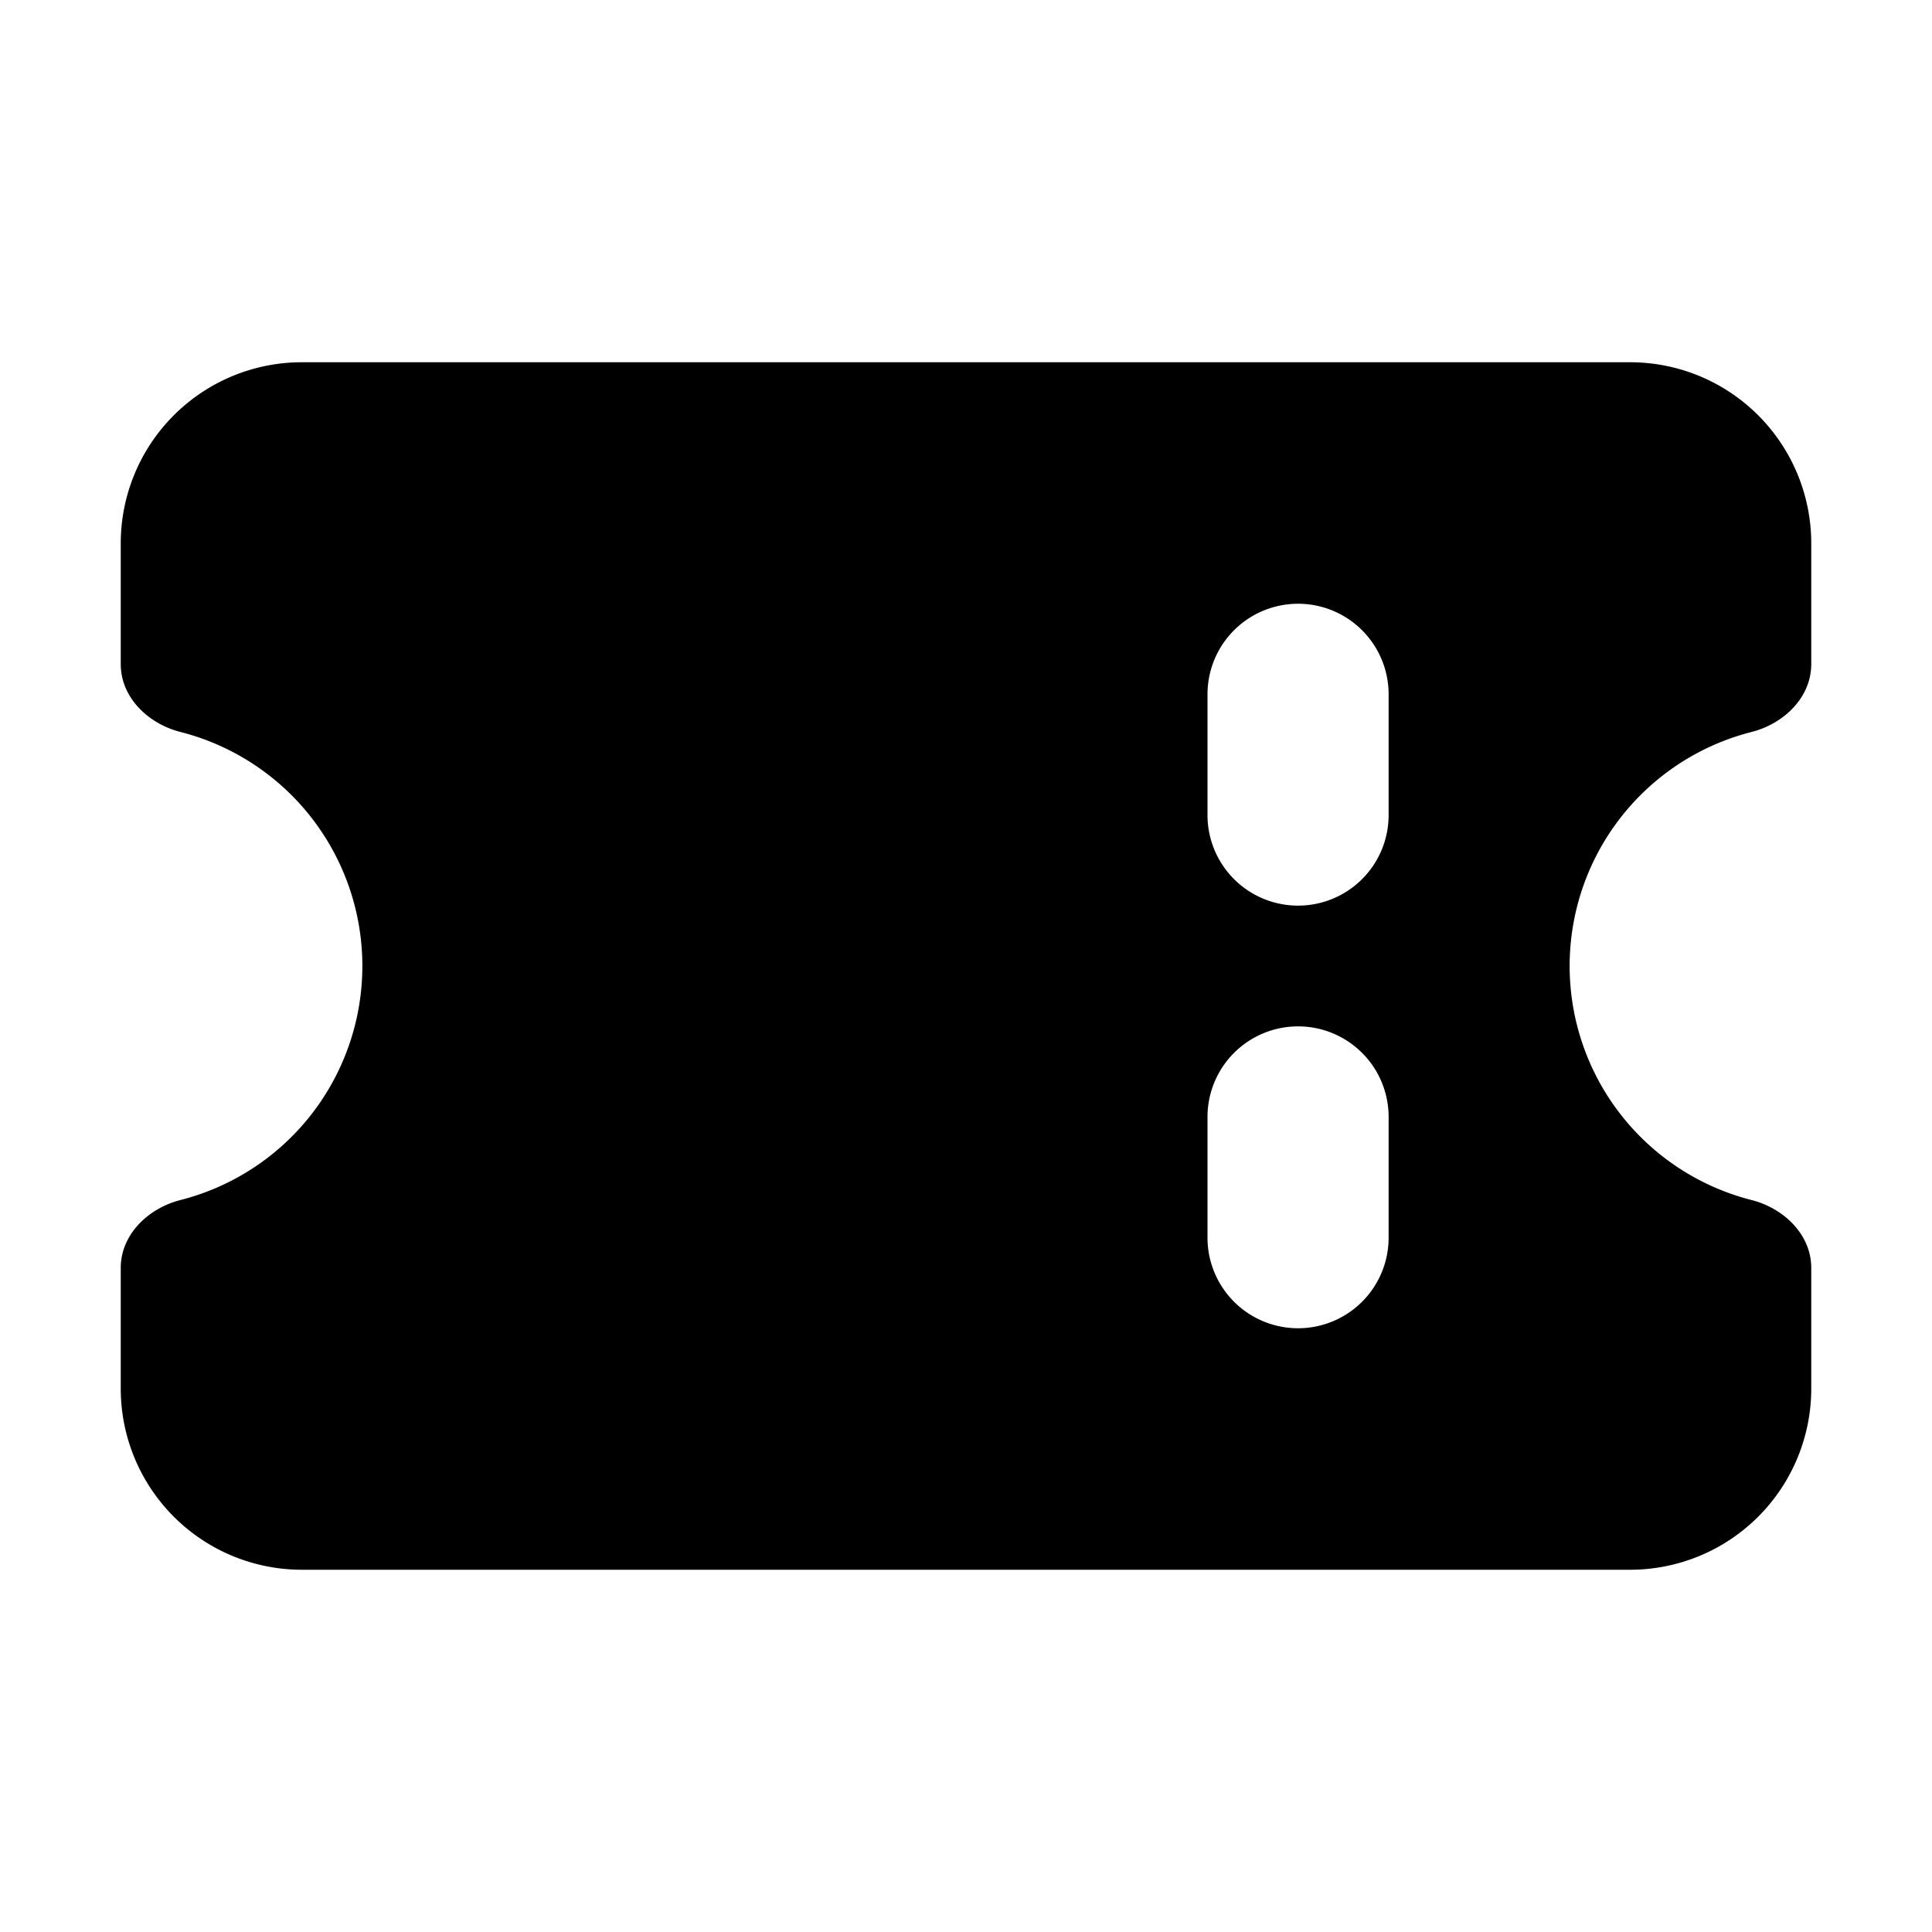 <svg xmlns="http://www.w3.org/2000/svg" viewBox="0 0 16 16" fill="currentColor" aria-hidden="true" data-slot="icon">
  <path fill-rule="evenodd" d="M1 4.5A1.5 1.5 0 0 1 2.5 3h11A1.5 1.5 0 0 1 15 4.5v1c0 .276-.227.494-.495.562a2 2 0 0 0 0 3.876c.268.068.495.286.495.562v1a1.5 1.5 0 0 1-1.5 1.5h-11A1.5 1.5 0 0 1 1 11.5v-1c0-.276.227-.494.495-.562a2 2 0 0 0 0-3.876C1.227 5.994 1 5.776 1 5.5v-1Zm9 1.25a.75.75 0 0 1 1.5 0v1a.75.75 0 0 1-1.5 0v-1Zm.75 2.75a.75.75 0 0 0-.75.75v1a.75.75 0 0 0 1.5 0v-1a.75.75 0 0 0-.75-.75Z" clip-rule="evenodd"/>
</svg>
